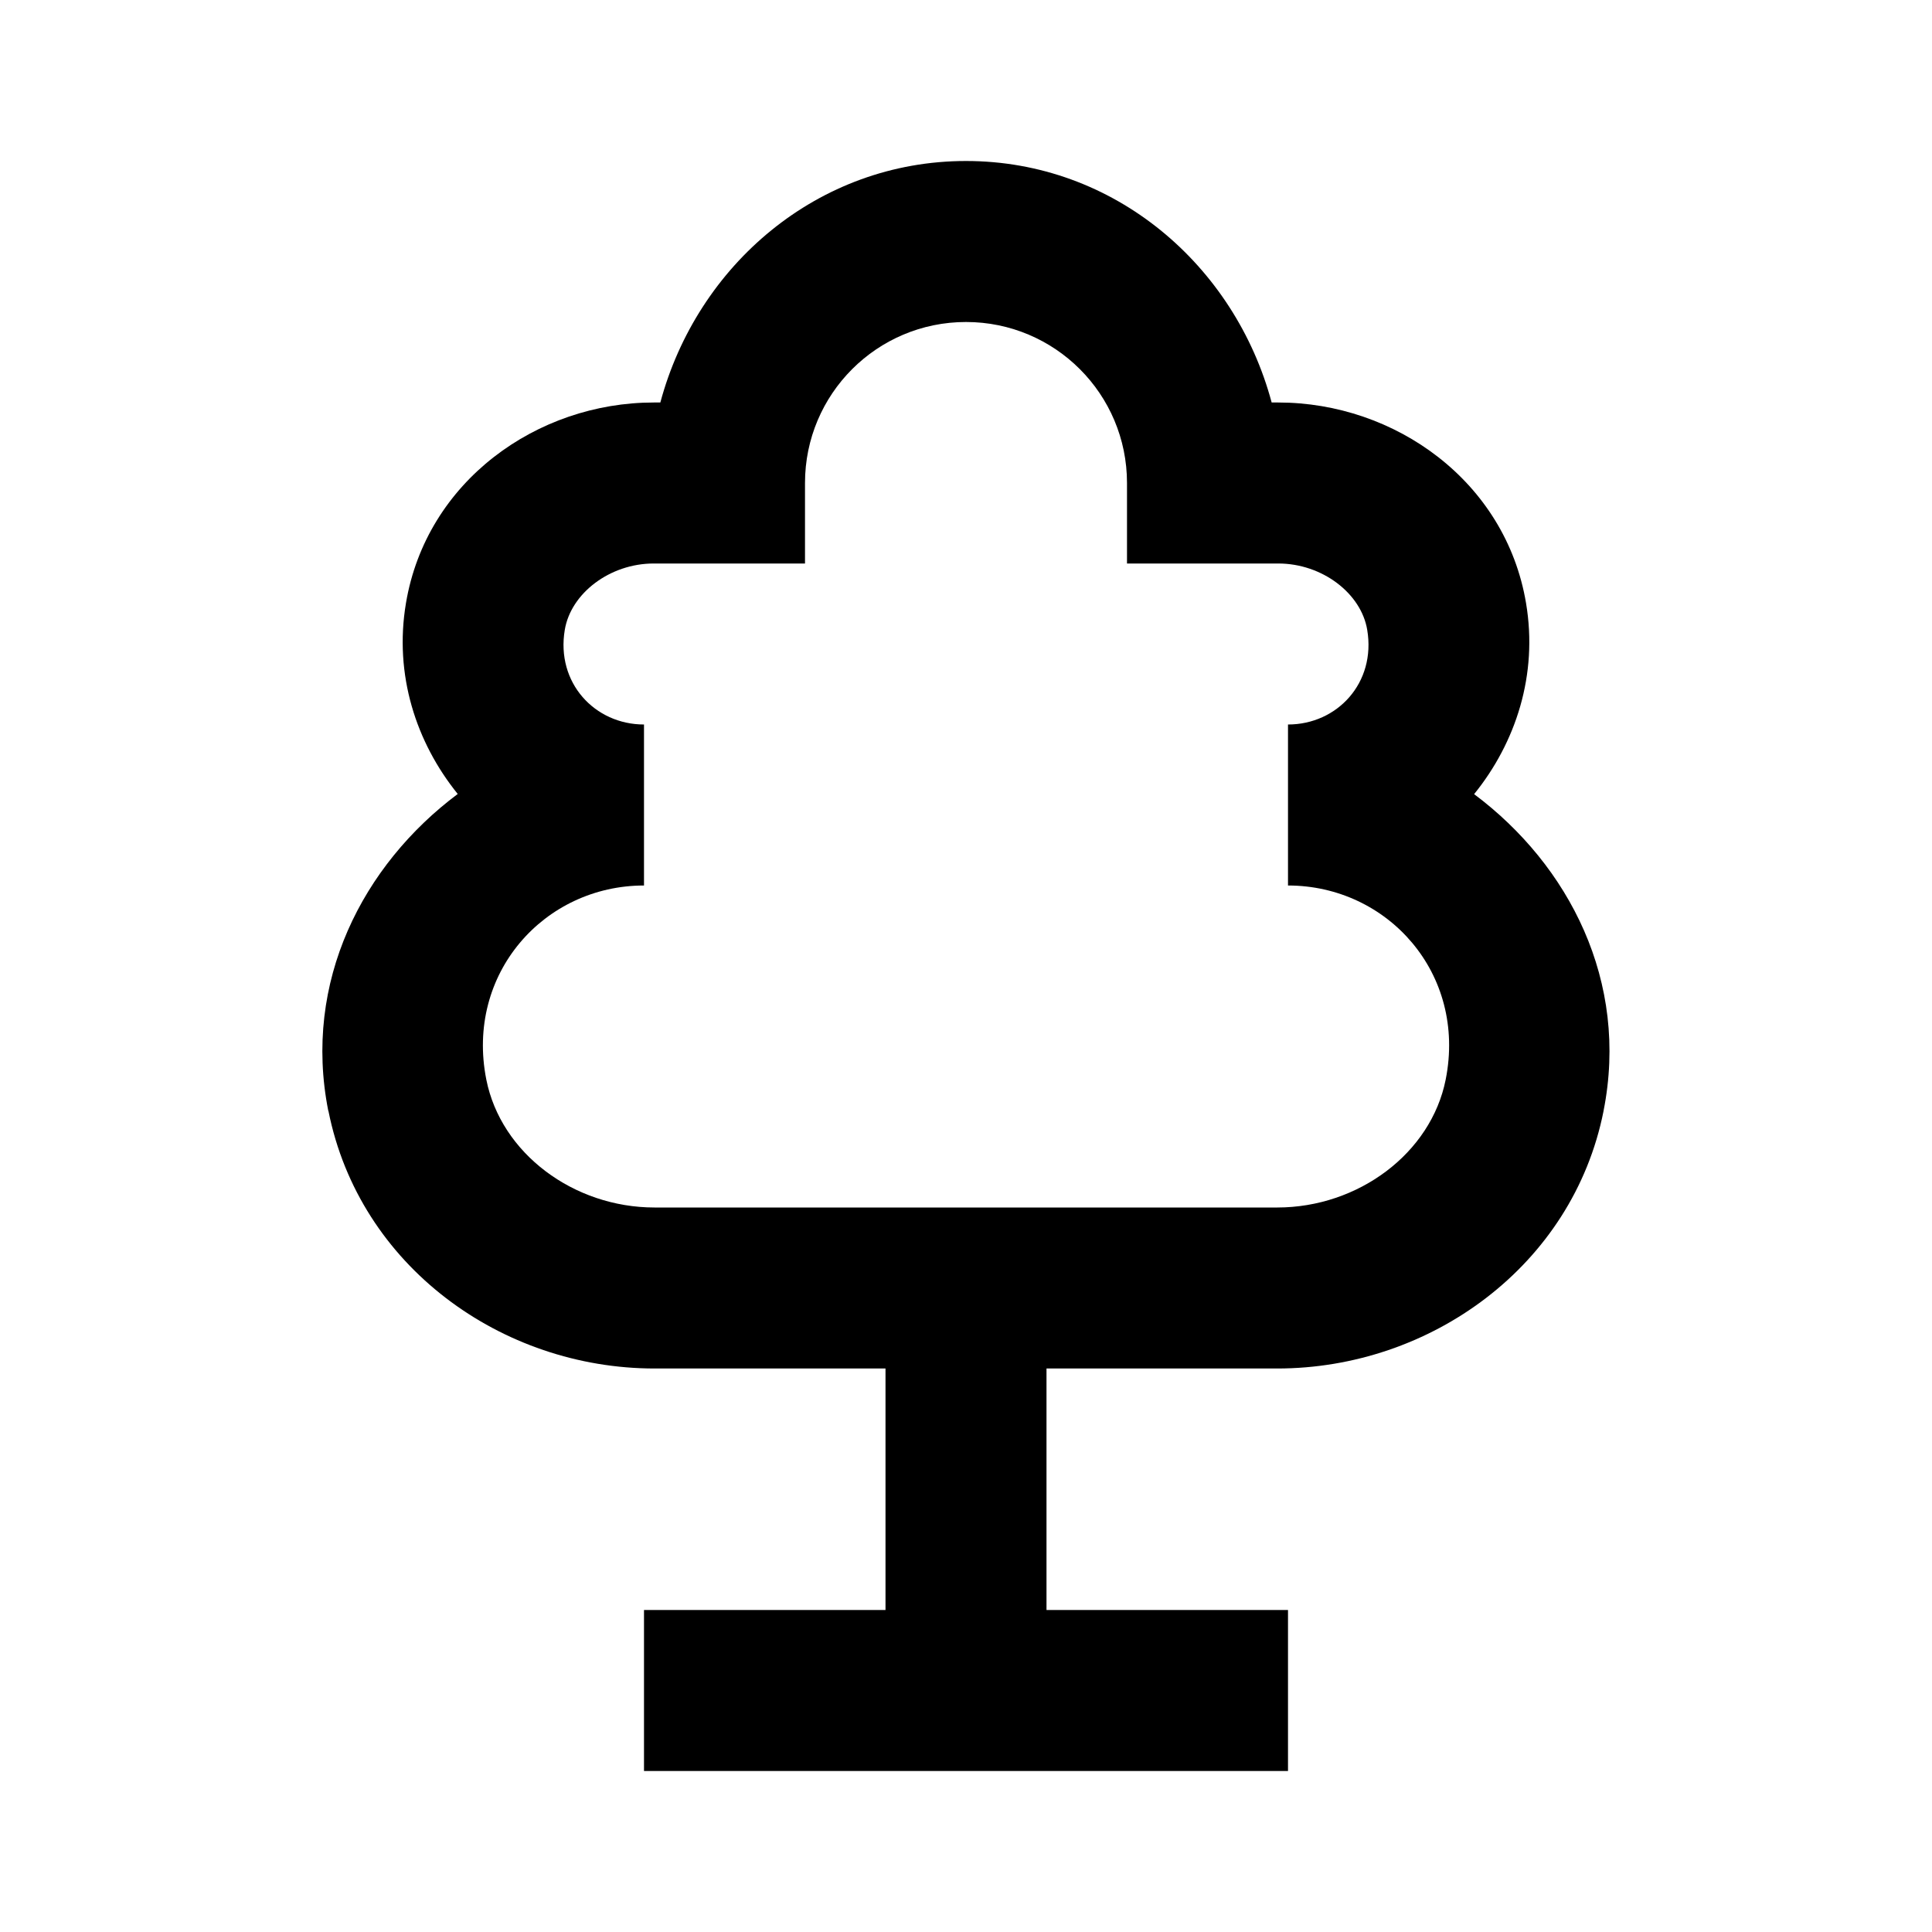 <svg height="24px" width="24px" viewBox="0 0 24 24" xmlns="http://www.w3.org/2000/svg"><path d="M 12 2 C 10.158 2 8.66 3.295 8.203 5 L 8.121 5 C 6.672 5 5.297 5.978 5.043 7.492 C 4.893 8.382 5.169 9.223 5.686 9.863 C 4.505 10.747 3.76 12.195 4.078 13.799 L 4.08 13.799 L 4.08 13.801 C 4.464 15.729 6.233 17 8.131 17 L 11 17 L 11 20 L 8 20 L 8 22 L 16 22 L 16 20 L 13 20 L 13 17 L 15.867 17 C 17.764 17 19.537 15.729 19.92 13.801 L 19.92 13.799 C 20.238 12.195 19.494 10.749 18.312 9.865 C 18.83 9.225 19.107 8.383 18.957 7.492 C 18.703 5.978 17.328 5 15.879 5 L 15.797 5 C 15.34 3.295 13.842 2 12 2 z M 12 4 C 13.105 4 14 4.895 14 6 L 14 7 L 15 7 L 15.879 7 C 16.426 7 16.909 7.372 16.984 7.824 C 17.095 8.483 16.611 9 16 9 L 16 11 C 17.237 11 18.221 12.093 17.959 13.41 C 17.777 14.327 16.872 15 15.867 15 L 8.131 15 C 7.126 15 6.223 14.328 6.041 13.41 C 5.78 12.093 6.763 11 8 11 L 8 9 C 7.389 9 6.905 8.483 7.016 7.824 C 7.091 7.372 7.574 7 8.121 7 L 9 7 L 10 7 L 10 6 C 10 4.895 10.895 4 12 4 z"></path></svg>